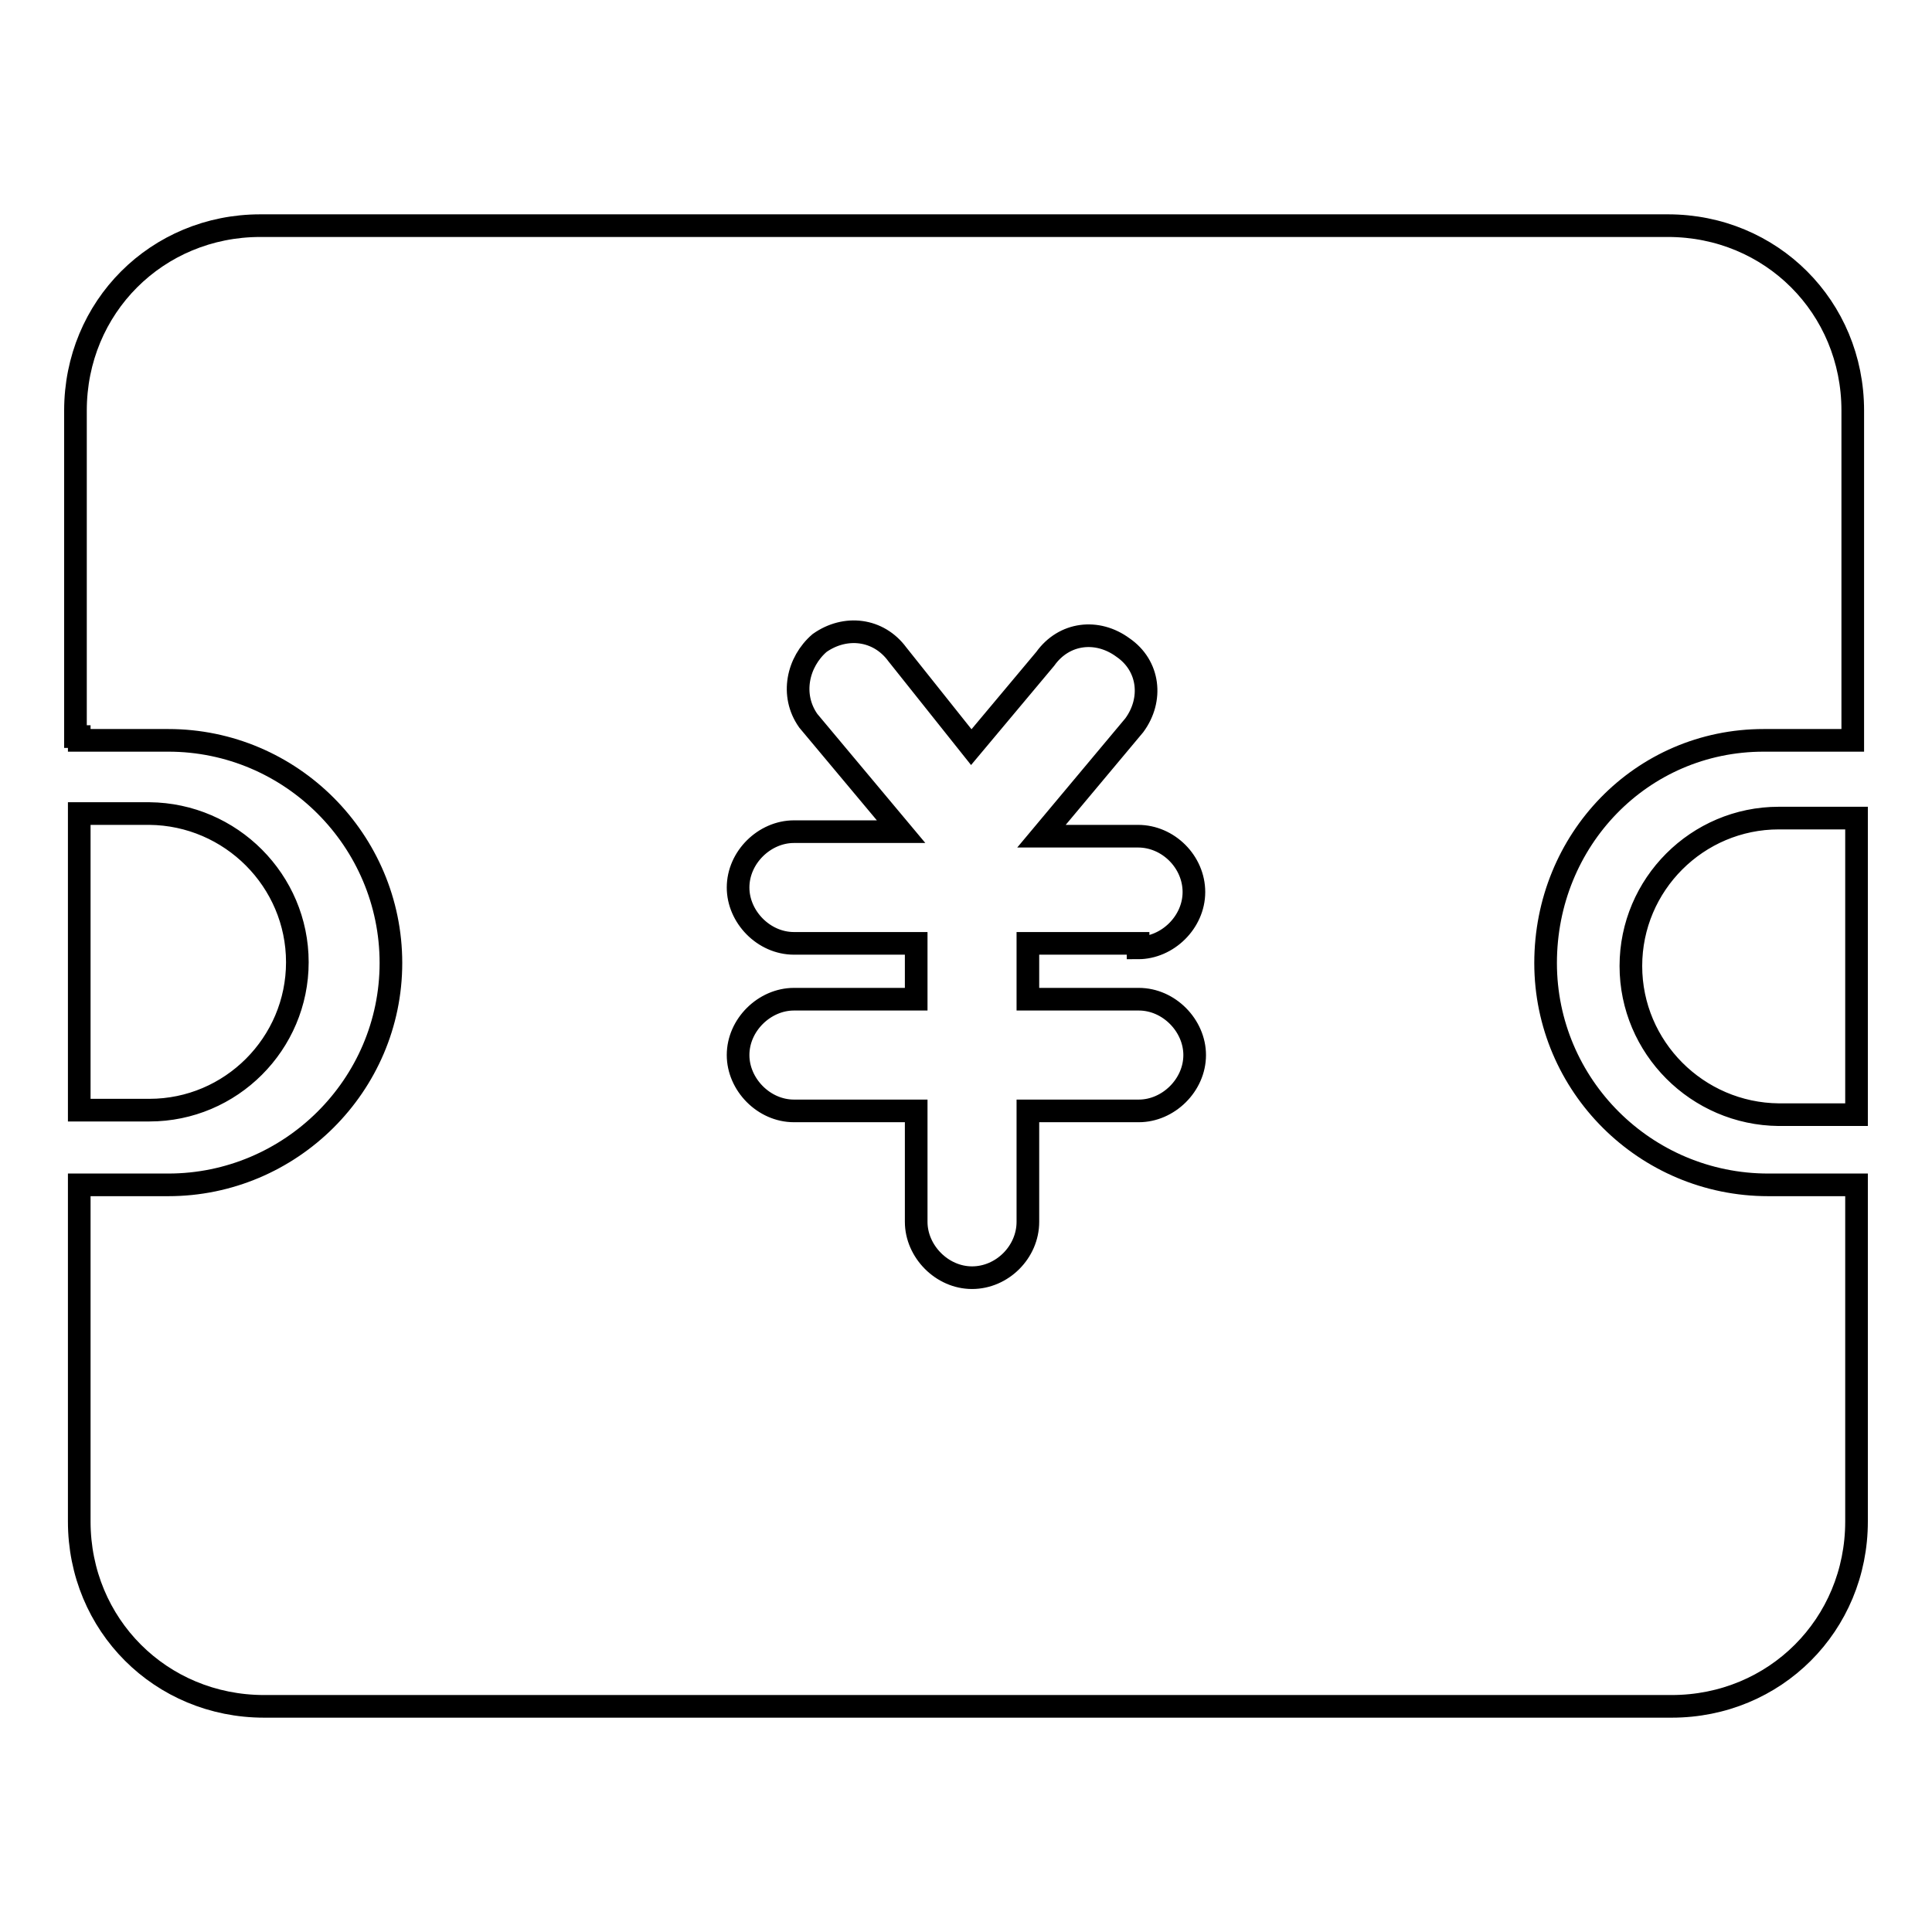 <?xml version="1.0" encoding="utf-8"?>
<!-- Svg Vector Icons : http://www.onlinewebfonts.com/icon -->
<!DOCTYPE svg PUBLIC "-//W3C//DTD SVG 1.1//EN" "http://www.w3.org/Graphics/SVG/1.1/DTD/svg11.dtd">
<svg version="1.1" xmlns="http://www.w3.org/2000/svg" xmlns:xlink="http://www.w3.org/1999/xlink" x="0px" y="0px" viewBox="0 0 256 256" enable-background="new 0 0 256 256" xml:space="preserve">
<g><g><path stroke-width="3" fill-opacity="0" stroke="#000000"  d="M221.5,226.1H35c-13.7,0-24.5-10.8-24.5-24.5v-44.6H11h11.3c16.2,0,29.5-13.2,29.5-29.4c0-16.2-13.2-29.5-29.5-29.5H10.5v-0.5H10V54.4c0-13.7,10.8-24.5,24.5-24.5H221c13.7,0,24.5,10.8,24.5,24.5v43.7h-11.8c-16.2,0-28.9,13.2-28.9,29.5c0,16.2,13.2,29.4,29.5,29.4H246v44.6C246,215.3,235.2,226.1,221.5,226.1z M150.8,125.1v0.5c3.9,0,7.4-3.4,7.4-7.4s-3.4-7.4-7.4-7.4H138l12.3-14.7c2.5-3.4,2-7.9-1.5-10.3c-3.4-2.5-7.8-2-10.3,1.5L128.7,99l-9.8-12.3c-2.5-3.4-6.9-3.9-10.3-1.5c-2.9,2.5-3.9,6.9-1.5,10.3l12.3,14.7h-14.2c-3.9,0-7.4,3.4-7.4,7.4c0,3.9,3.4,7.4,7.4,7.4h16.2v7.4h-16.2c-3.9,0-7.4,3.4-7.4,7.4c0,3.9,3.4,7.4,7.4,7.4h16.2v14.7c0,3.9,3.4,7.4,7.4,7.4s7.4-3.4,7.4-7.4v-14.7h14.7c3.9,0,7.4-3.4,7.4-7.4c0-3.9-3.4-7.4-7.4-7.4h-14.7v-7.4H150.8z M216.1,128c0-10.8,8.8-19.6,19.6-19.6H246v39.3h-10.3C224.9,147.6,216.1,138.8,216.1,128z M39.4,127.5c0,10.8-8.8,19.6-19.6,19.6h-9.3v-39.3h9.3C30.6,107.9,39.4,116.7,39.4,127.5z"/></g></g>
</svg>